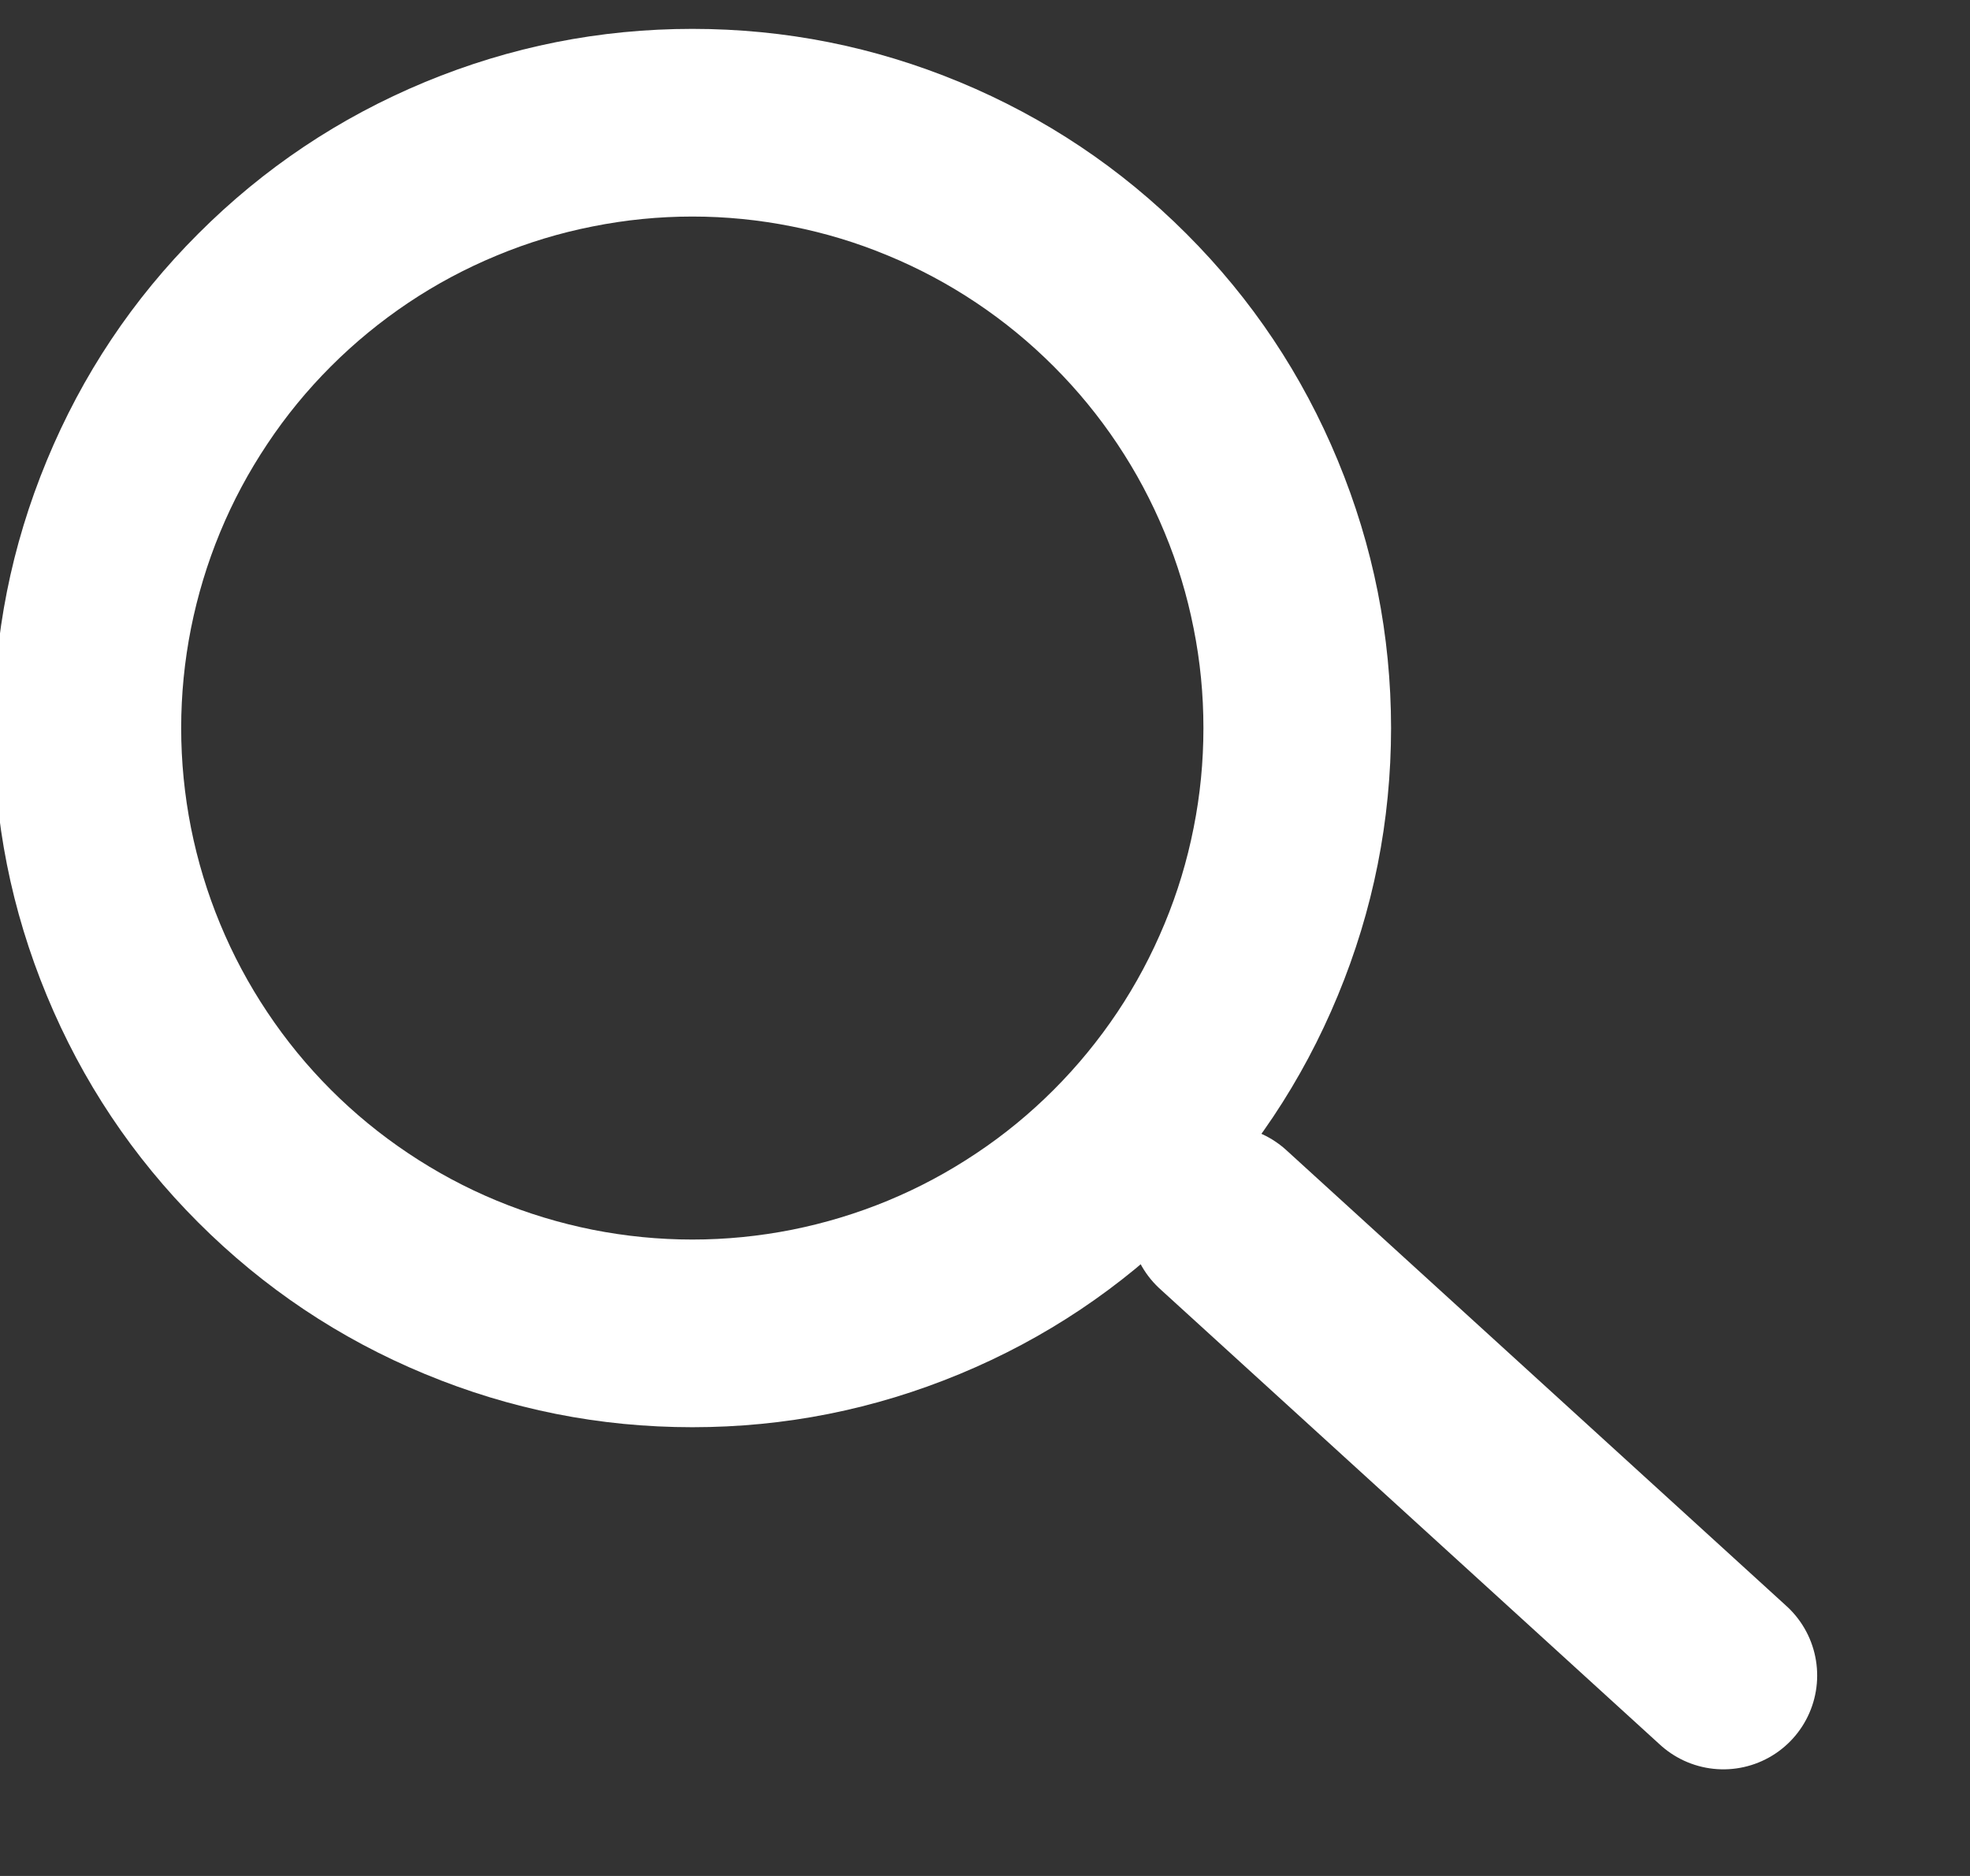 <?xml version="1.0" encoding="UTF-8" standalone="no"?>
<!DOCTYPE svg PUBLIC "-//W3C//DTD SVG 1.1//EN" "http://www.w3.org/Graphics/SVG/1.1/DTD/svg11.dtd">
<svg width="100%" height="100%" viewBox="0 0 21 20" version="1.1" xmlns="http://www.w3.org/2000/svg" xmlns:xlink="http://www.w3.org/1999/xlink" xml:space="preserve" xmlns:serif="http://www.serif.com/" style="fill-rule:evenodd;clip-rule:evenodd;stroke-linecap:round;">
    <rect x="0" y="0" width="21" height="20" fill="#333333" stroke="none"/>
    <g transform="matrix(1,0,0,1,-937.429,-71.286)">
        <g id="Artboard14" transform="matrix(0.845,0,0,0.82,147.581,15.694)">
            <rect x="934.468" y="67.832" width="24" height="23.75" style="fill:none;"/>
            <clipPath id="_clip1">
                <rect x="934.468" y="67.832" width="24" height="23.75"/>
            </clipPath>
            <g clip-path="url(#_clip1)">
                <g transform="matrix(0.875,0.822,-0.797,0.902,952.919,82.233)">
                    <path d="M-0.94,2.428L6.272,2.428" style="fill:none;fill-rule:nonzero;stroke:white;stroke-width:2px;"/>
                </g>
                <g transform="matrix(1.183,0,0,-1.22,934.651,86.351)">
                    <clipPath id="_clip2">
                        <path d="M0,7.451C-0,8.439 0.189,9.389 0.567,10.302C0.945,11.215 1.483,12.021 2.182,12.719C2.881,13.418 3.686,13.956 4.599,14.335C5.512,14.713 6.463,14.902 7.451,14.902C8.439,14.902 9.389,14.713 10.302,14.335C11.214,13.956 12.02,13.418 12.719,12.719C13.418,12.021 13.956,11.215 14.334,10.302C14.712,9.389 14.901,8.439 14.902,7.451C14.901,6.463 14.712,5.512 14.334,4.6C13.956,3.687 13.418,2.881 12.719,2.182C12.02,1.484 11.214,0.945 10.302,0.567C9.389,0.189 8.439,0 7.451,-0C6.463,0 5.512,0.189 4.599,0.567C3.686,0.945 2.881,1.484 2.182,2.182C1.483,2.881 0.945,3.687 0.567,4.6C0.189,5.512 -0,6.463 0,7.451Z" clip-rule="nonzero"/>
                    </clipPath>
                    <g clip-path="url(#_clip2)">
                        <path d="M7.451,14.902C7.94,14.902 8.424,14.854 8.904,14.758C9.384,14.663 9.85,14.522 10.302,14.334C10.754,14.147 11.183,13.918 11.59,13.646C11.997,13.374 12.373,13.065 12.719,12.719C13.065,12.373 13.374,11.997 13.646,11.59C13.918,11.183 14.147,10.754 14.334,10.302C14.522,9.85 14.663,9.384 14.758,8.904C14.854,8.425 14.901,7.94 14.901,7.451C14.901,6.962 14.854,6.477 14.758,5.997C14.663,5.517 14.522,5.051 14.334,4.599C14.147,4.148 13.918,3.718 13.646,3.311C13.374,2.905 13.065,2.528 12.719,2.182C12.373,1.836 11.997,1.527 11.59,1.256C11.183,0.984 10.754,0.754 10.302,0.567C9.85,0.38 9.384,0.239 8.904,0.143C8.424,0.048 7.94,0 7.451,0C6.962,0 6.477,0.048 5.997,0.143C5.517,0.239 5.051,0.38 4.599,0.567C4.147,0.754 3.718,0.984 3.311,1.256C2.905,1.527 2.528,1.836 2.182,2.182C1.836,2.528 1.527,2.905 1.256,3.311C0.984,3.718 0.754,4.148 0.567,4.6C0.38,5.051 0.239,5.517 0.143,5.997C0.048,6.477 0,6.962 0,7.451C0,7.94 0.048,8.425 0.143,8.904C0.239,9.384 0.38,9.85 0.567,10.302C0.754,10.754 0.984,11.183 1.256,11.59C1.527,11.997 1.836,12.373 2.182,12.719C2.528,13.065 2.905,13.374 3.311,13.646C3.718,13.918 4.147,14.147 4.599,14.334C5.051,14.522 5.517,14.663 5.997,14.758C6.477,14.854 6.962,14.902 7.451,14.902Z" style="fill:none;fill-rule:nonzero;stroke:white;stroke-width:4px;"/>
                    </g>
                </g>
            </g>
        </g>
    </g>
</svg>
